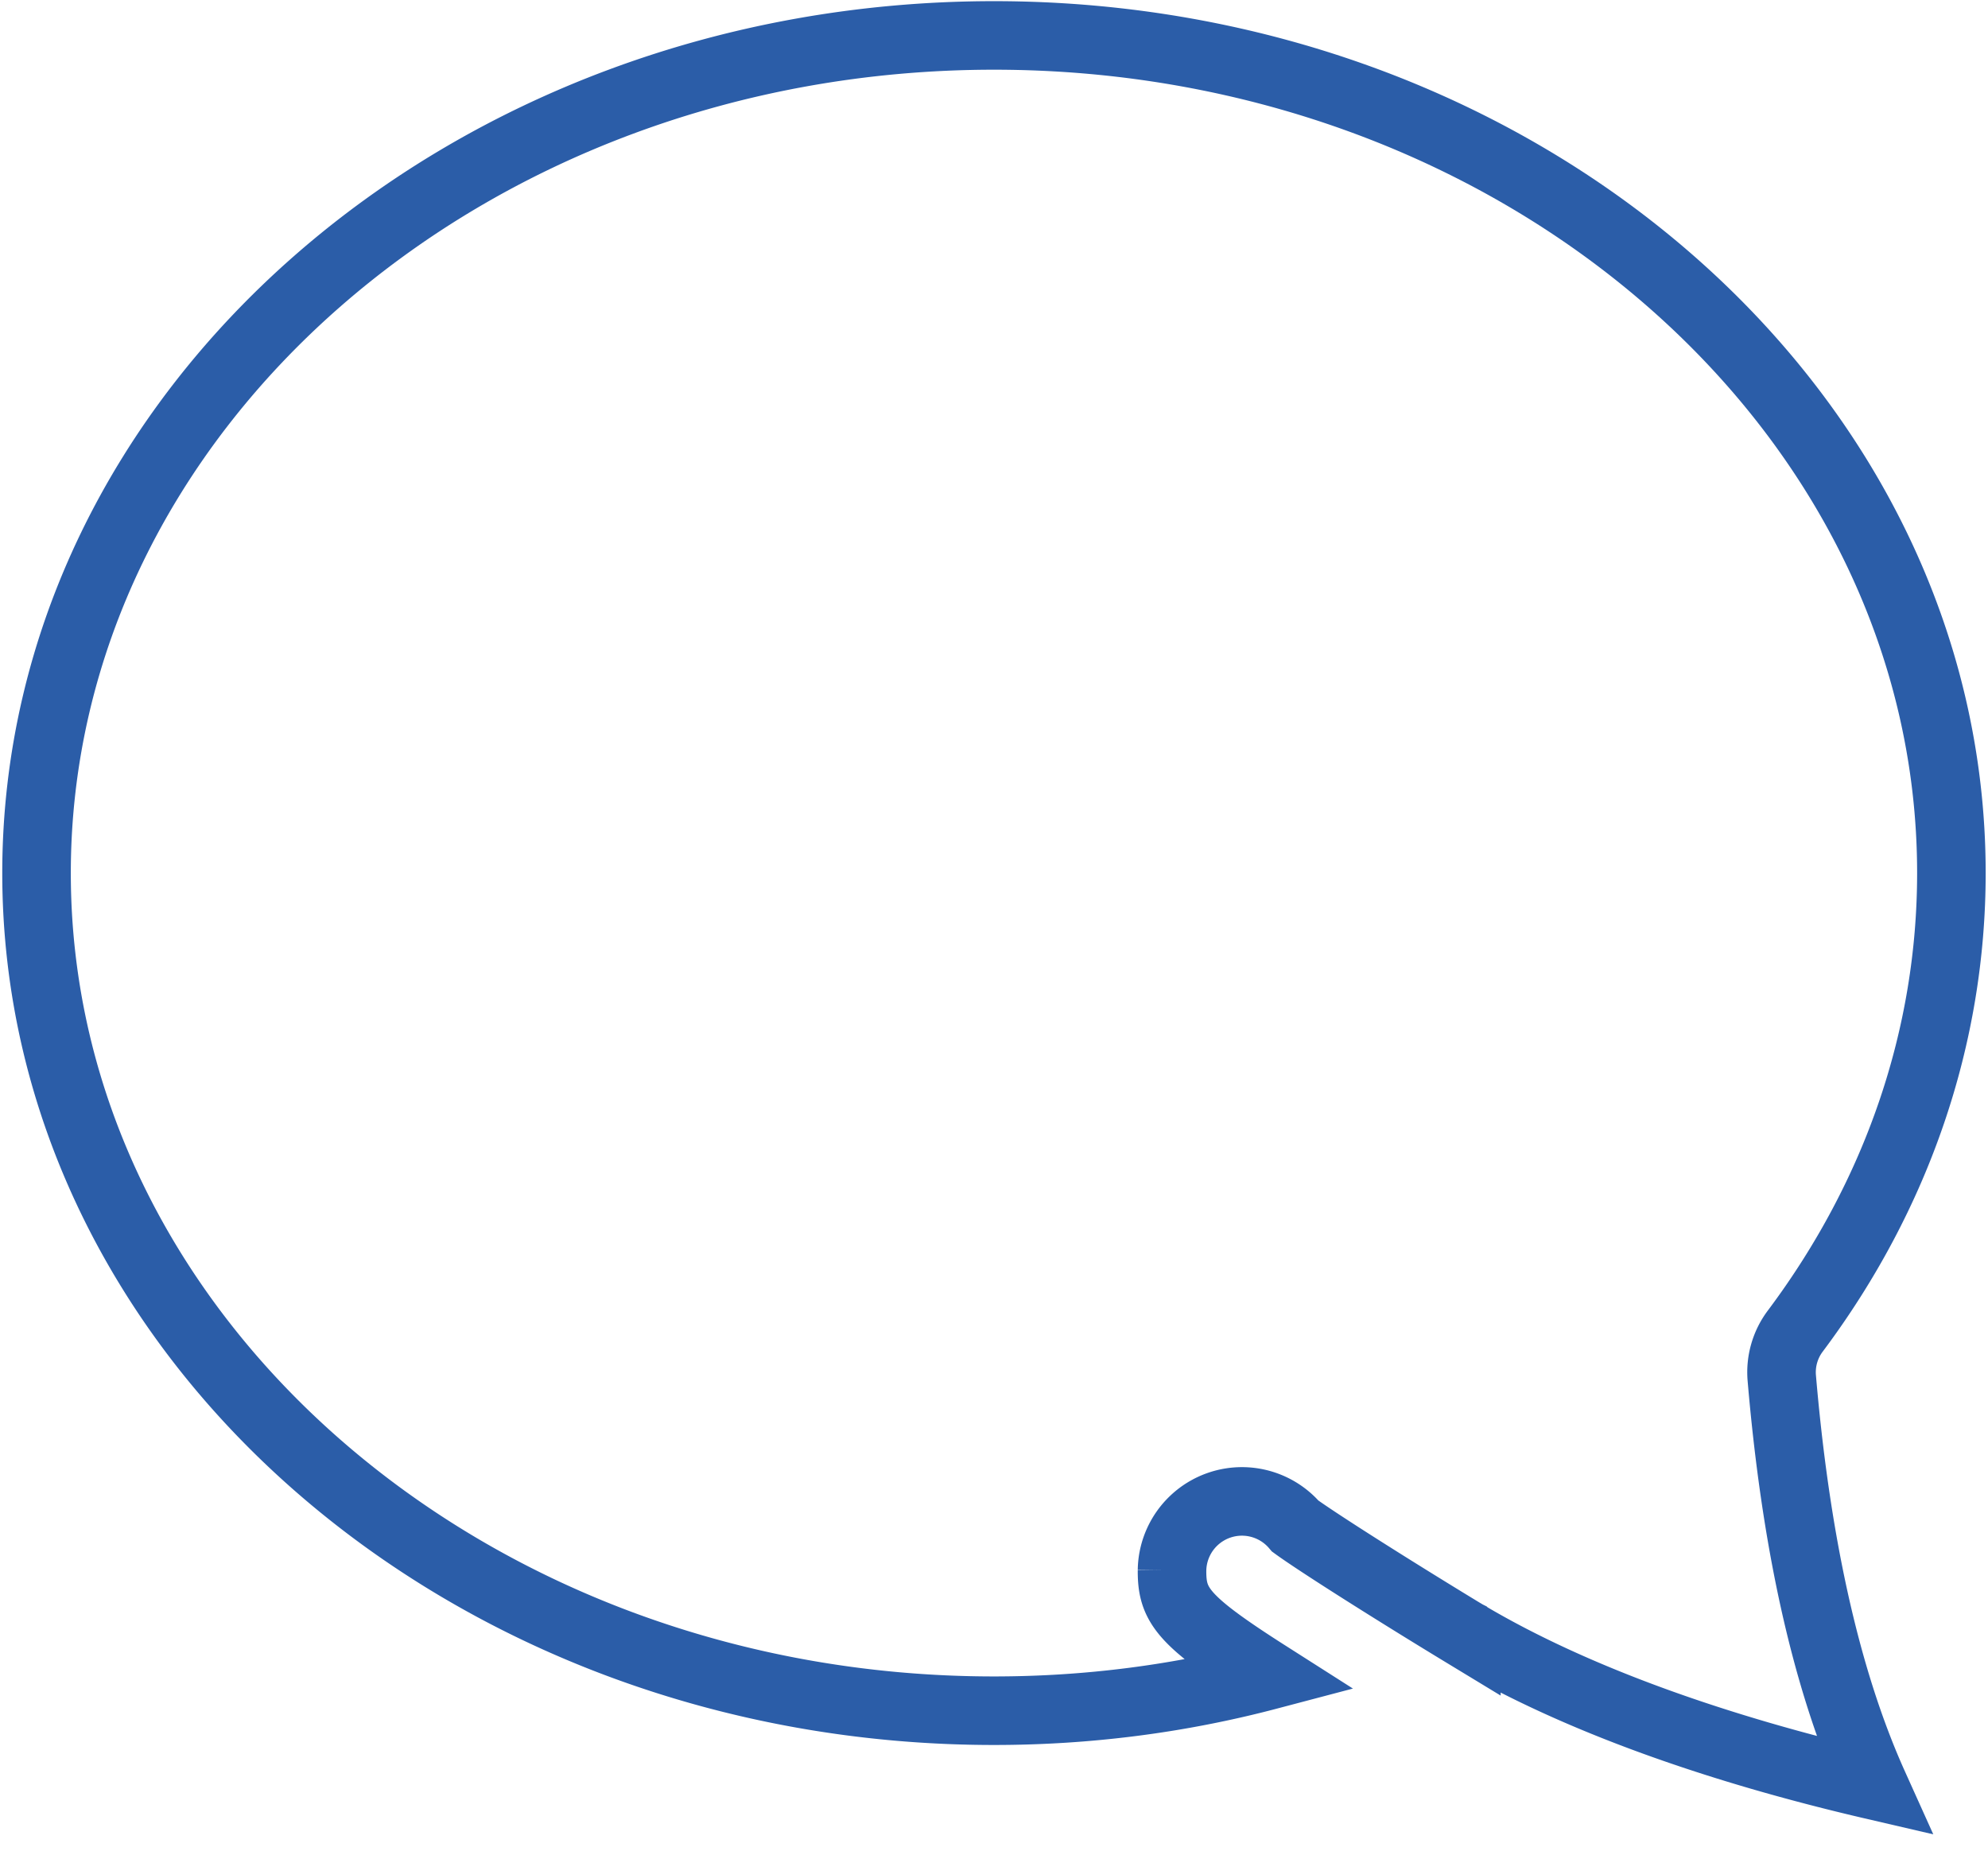 <svg width="29" height="27" xmlns="http://www.w3.org/2000/svg"><path d="M21.391 23.848c1.606.954 3.71 1.68 5.94 2.198-.72-1.598-1.143-3.64-1.339-5.938a1 1 0 0 1 .197-.689c1.49-1.99 2.277-4.3 2.277-6.682 0-6.722-6.252-12.22-13.966-12.22C6.786.518.533 6.016.533 12.738s6.253 12.22 13.967 12.22c1.369 0 2.708-.173 4.004-.515-1.254-.799-1.41-1.02-1.407-1.532a1.02 1.02 0 0 1 1.798-.646c.32.233 1.4.919 2.496 1.584zm0 0l.002.002-.004-.003.002.001z" stroke="#2B5DA8" fill="none" fill-rule="evenodd"/></svg>